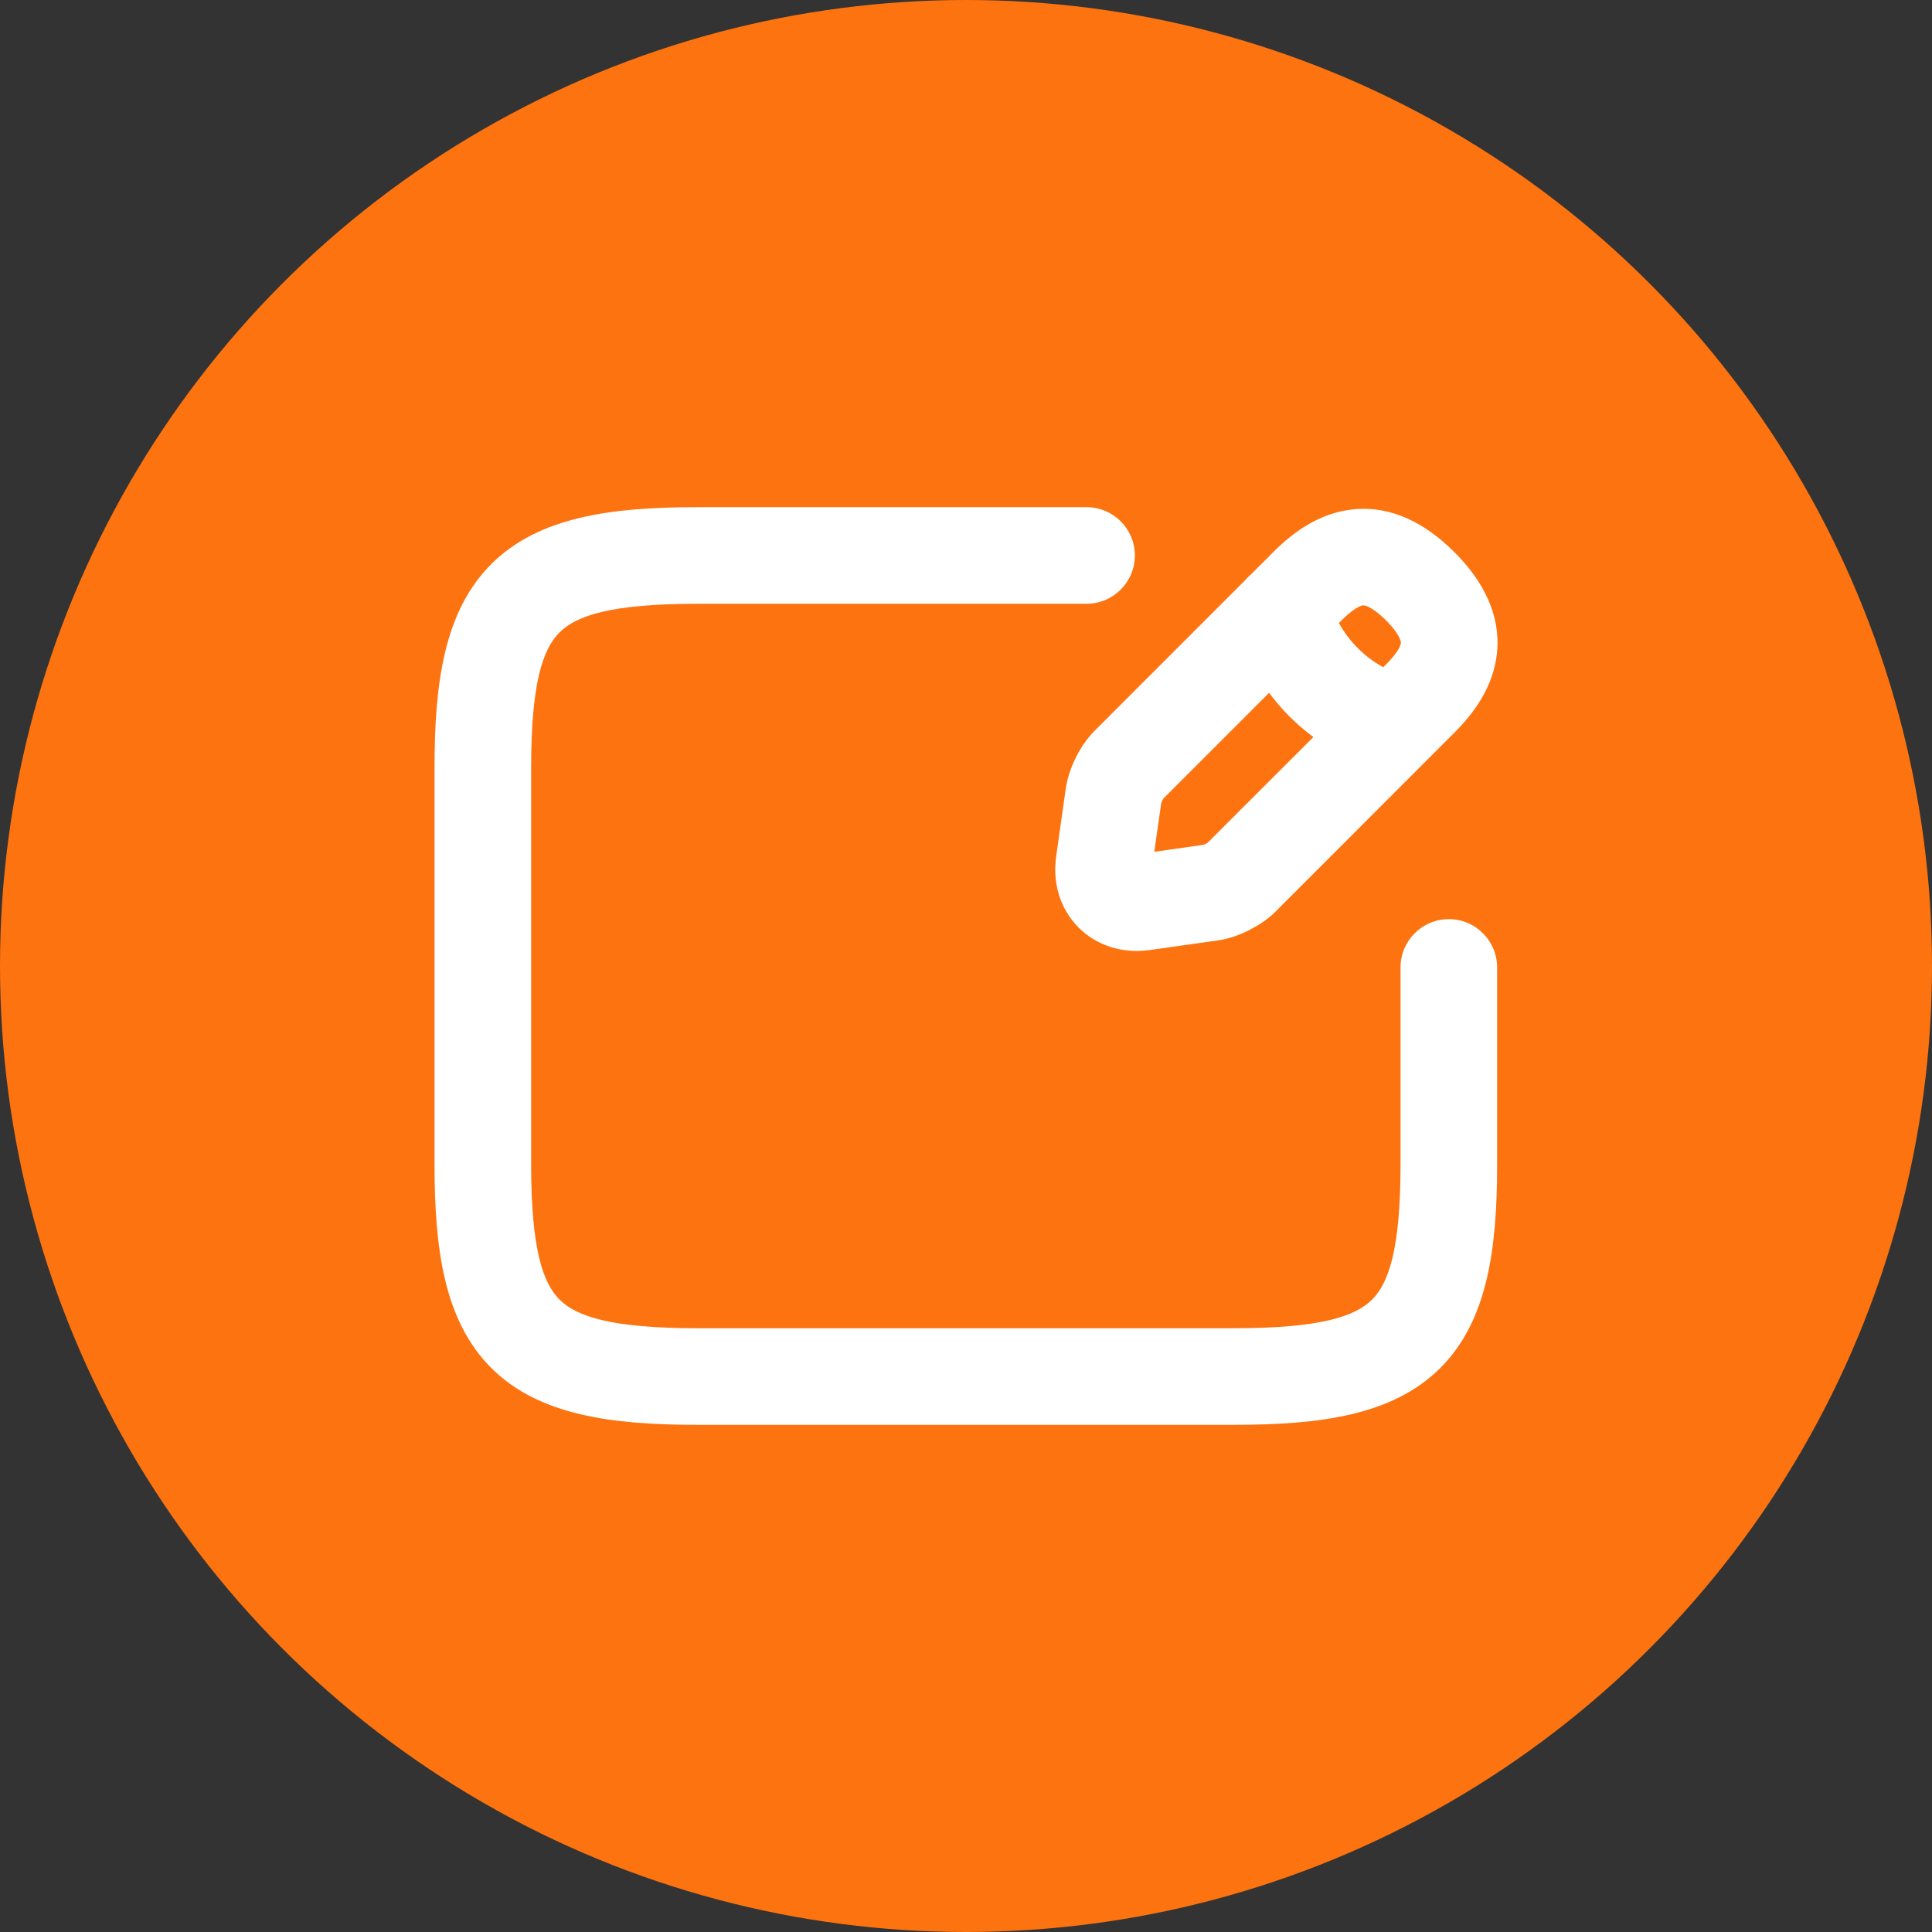 <svg width="35" height="35" viewBox="0 0 35 35" fill="none" xmlns="http://www.w3.org/2000/svg">
<rect x="0" y="0" width="35" height="35" fill="#333333" stroke="none"/>
<circle cx="17.5" cy="17.5" r="17.5" fill="#FD730F"/>
<path d="M7.872 21.096V13.904C7.872 12.373 8.045 11.064 8.909 10.21C9.77 9.358 11.085 9.188 12.631 9.188H19.684C20.167 9.188 20.559 9.579 20.559 10.062C20.559 10.546 20.167 10.938 19.684 10.938H12.631C11.071 10.938 10.444 11.152 10.139 11.454C9.838 11.752 9.622 12.364 9.622 13.904V21.096C9.622 22.636 9.838 23.248 10.139 23.546C10.444 23.848 11.071 24.062 12.631 24.062H22.362C23.922 24.062 24.549 23.848 24.854 23.546C25.155 23.248 25.372 22.636 25.372 21.096V17.526C25.372 17.043 25.764 16.651 26.247 16.651C26.73 16.651 27.121 17.043 27.122 17.526V21.096C27.122 22.627 26.948 23.936 26.084 24.791C25.223 25.642 23.908 25.812 22.362 25.812H12.631C11.085 25.812 9.77 25.642 8.909 24.791C8.045 23.936 7.872 22.627 7.872 21.096Z" fill="white"/>
<path d="M24.527 9.226C25.212 9.161 25.824 9.479 26.349 10.004C26.872 10.527 27.187 11.139 27.12 11.822C27.057 12.459 26.678 12.942 26.349 13.271L23.104 16.518C22.954 16.668 22.773 16.778 22.623 16.853C22.473 16.929 22.278 17.005 22.071 17.036H22.064L20.82 17.212H20.819C20.362 17.275 19.886 17.149 19.54 16.804C19.195 16.458 19.069 15.984 19.132 15.527V15.524L19.308 14.281L19.31 14.273C19.341 14.066 19.416 13.871 19.491 13.721C19.566 13.571 19.678 13.392 19.827 13.242L23.073 9.995C23.402 9.666 23.887 9.287 24.527 9.226ZM24.691 10.967C24.66 10.971 24.54 11.003 24.31 11.232L21.075 14.467C21.07 14.476 21.064 14.489 21.056 14.503C21.048 14.521 21.041 14.536 21.037 14.546L20.911 15.431L21.798 15.305C21.808 15.301 21.824 15.296 21.841 15.288C21.856 15.28 21.868 15.273 21.877 15.267L25.112 12.034C25.342 11.804 25.375 11.683 25.378 11.651C25.379 11.644 25.381 11.62 25.356 11.564C25.328 11.501 25.262 11.392 25.112 11.241C24.958 11.088 24.847 11.019 24.782 10.99C24.724 10.964 24.698 10.967 24.691 10.967Z" fill="white"/>
<path d="M22.989 10.236C23.396 10.12 23.818 10.313 24.006 10.675L24.07 10.839L24.159 11.093C24.405 11.667 24.894 12.099 25.491 12.264C25.956 12.393 26.229 12.875 26.101 13.341C25.972 13.806 25.49 14.08 25.024 13.951C23.826 13.619 22.873 12.718 22.461 11.553L22.385 11.317L22.355 11.141C22.325 10.736 22.582 10.351 22.989 10.236Z" fill="white"/>
</svg>
